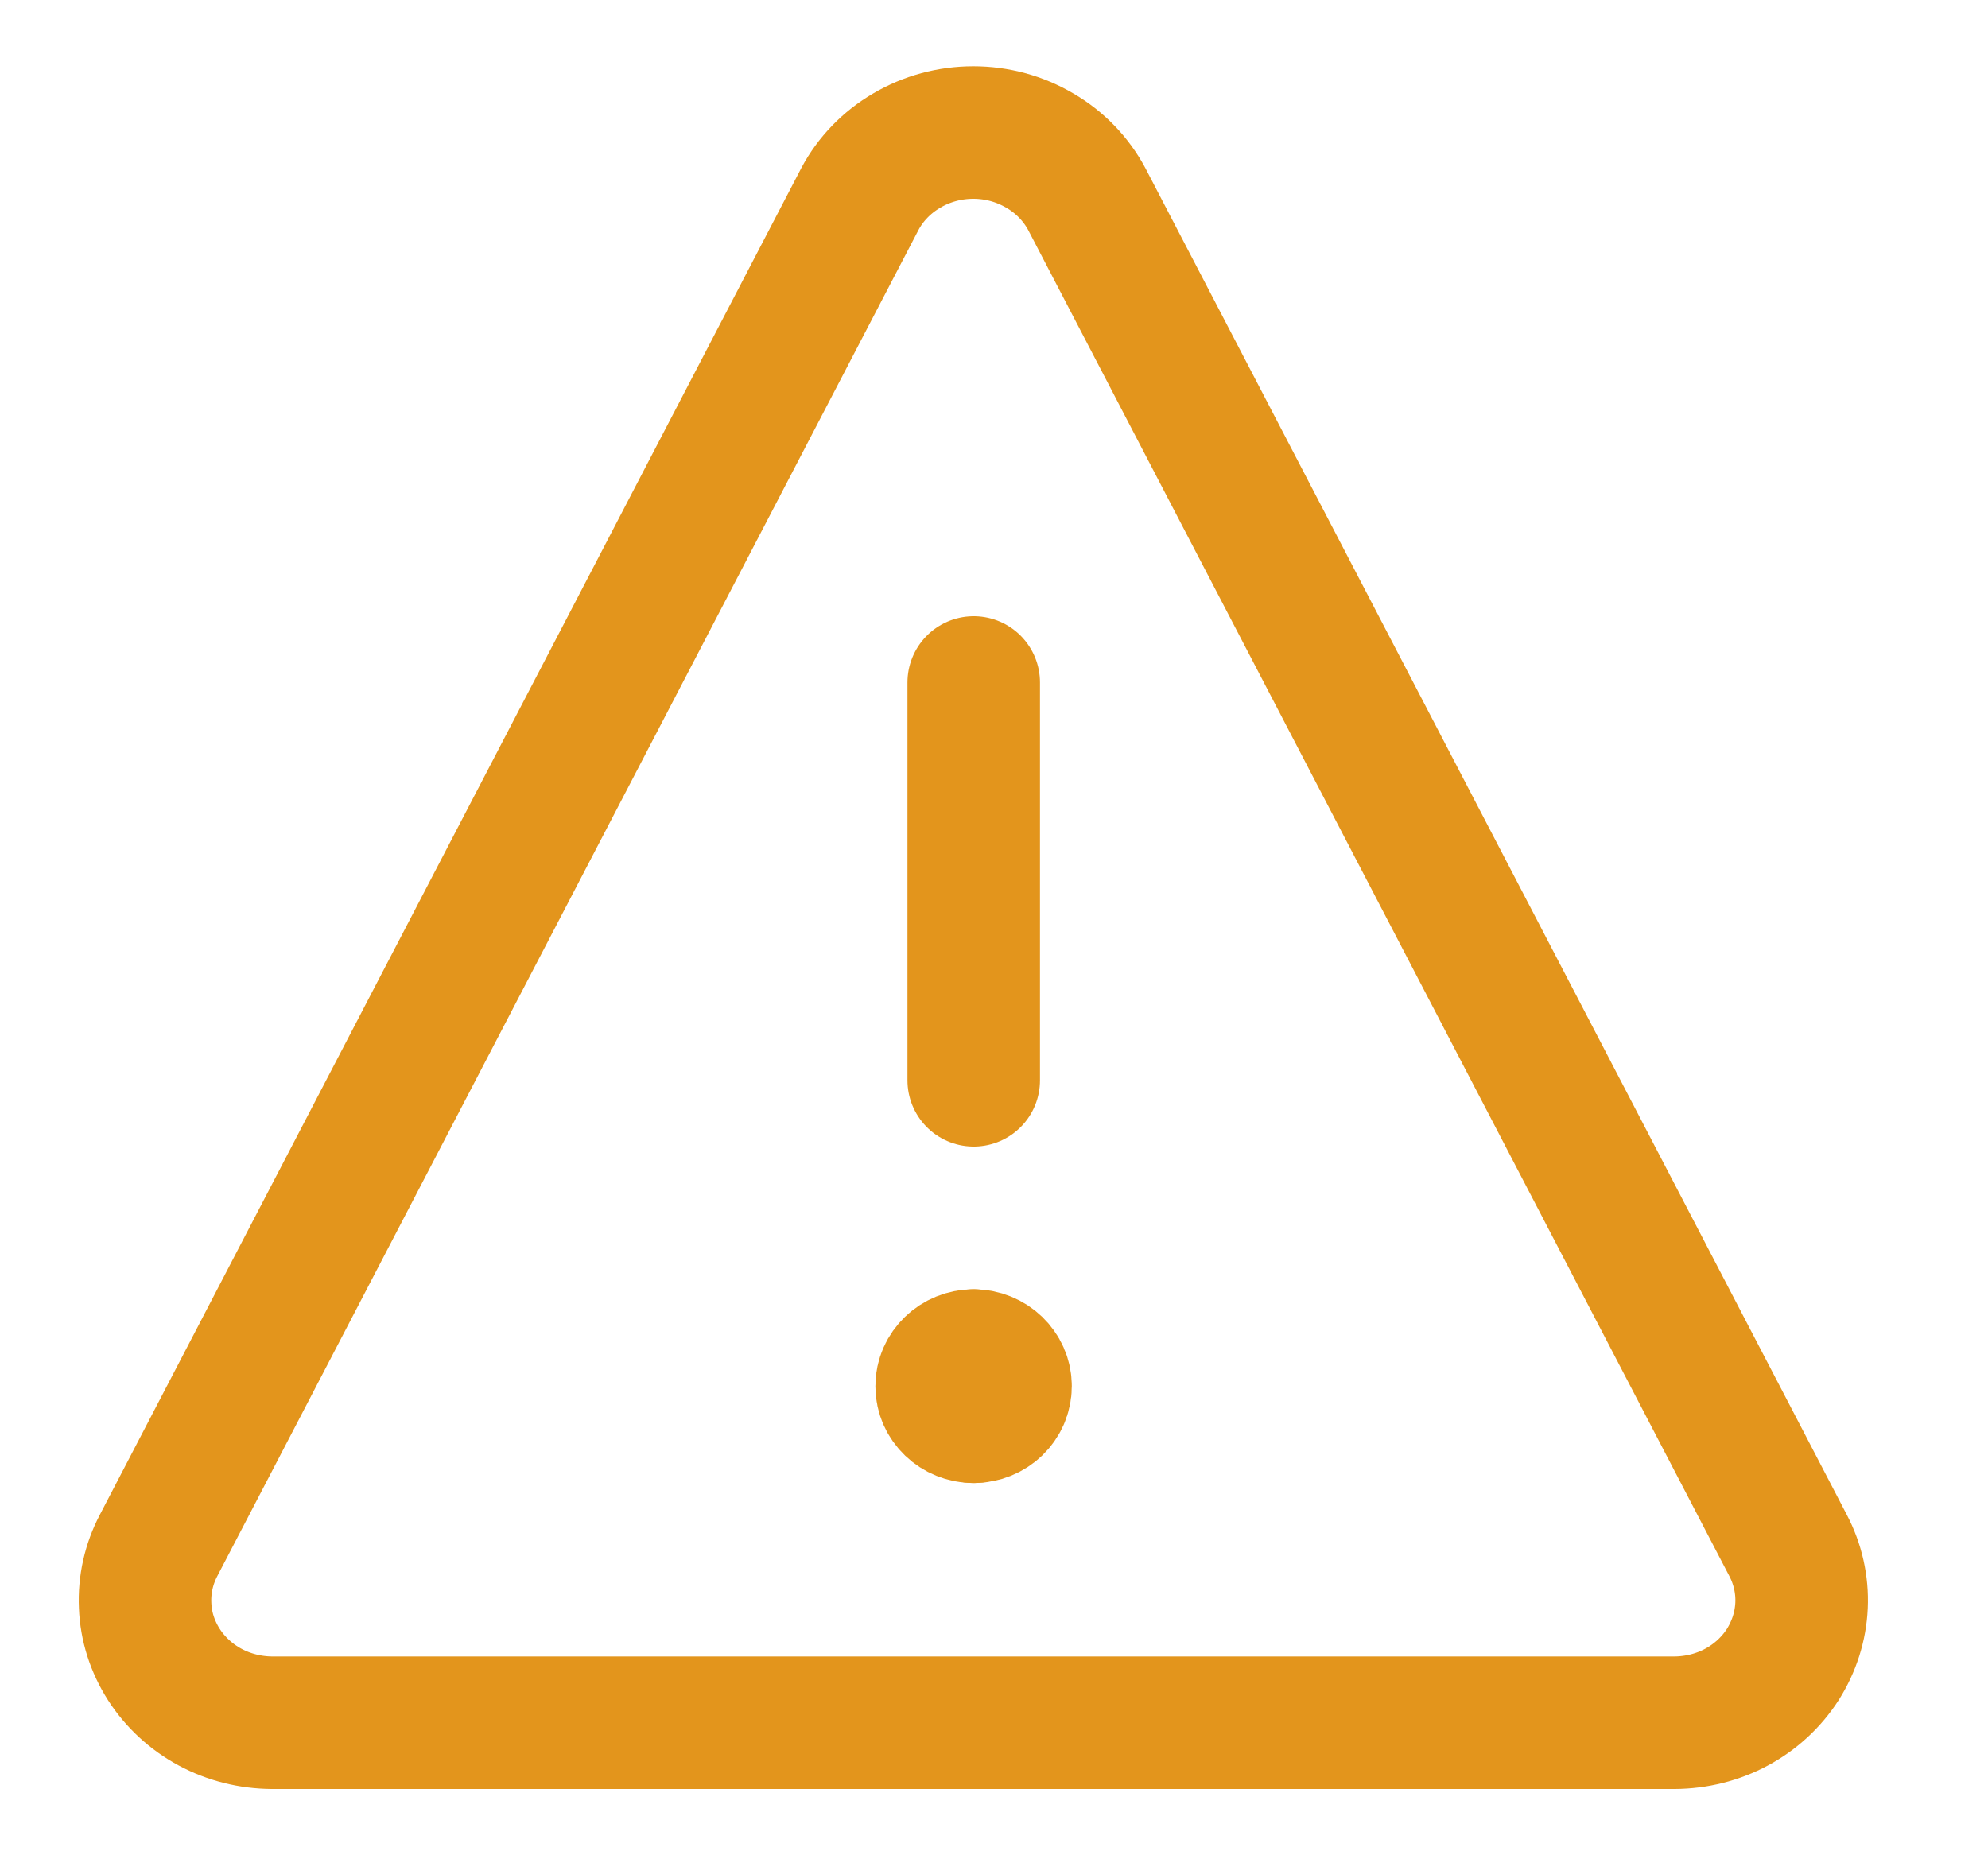 <svg width="15" height="14" viewBox="0 0 15 14" fill="none" xmlns="http://www.w3.org/2000/svg">
<path d="M7.346 10.691C7.213 10.691 7.105 10.588 7.105 10.46C7.105 10.333 7.213 10.229 7.346 10.229" stroke="#E3951C" stroke-linecap="round" stroke-linejoin="round"/>
<path d="M7.347 10.691C7.479 10.691 7.587 10.588 7.587 10.46C7.587 10.333 7.479 10.229 7.347 10.229" stroke="#E3951C" stroke-linecap="round" stroke-linejoin="round"/>
<path d="M8.2 1.502C8.119 1.351 7.997 1.224 7.845 1.136C7.694 1.047 7.521 1 7.344 1C7.167 1 6.993 1.047 6.842 1.136C6.691 1.224 6.568 1.351 6.488 1.502L1.197 11.661C1.123 11.802 1.088 11.958 1.095 12.115C1.101 12.273 1.15 12.425 1.236 12.56C1.322 12.694 1.442 12.805 1.585 12.882C1.728 12.959 1.889 12.999 2.053 13H12.635C12.799 12.999 12.96 12.959 13.103 12.882C13.246 12.805 13.366 12.694 13.452 12.56C13.537 12.425 13.586 12.273 13.593 12.115C13.6 11.958 13.565 11.802 13.491 11.661L8.2 1.502Z" stroke="#E3951C" stroke-linecap="round" stroke-linejoin="round"/>
<path d="M7.347 5.15V8.152" stroke="#E3951C" stroke-linecap="round" stroke-linejoin="round"/>
</svg>
